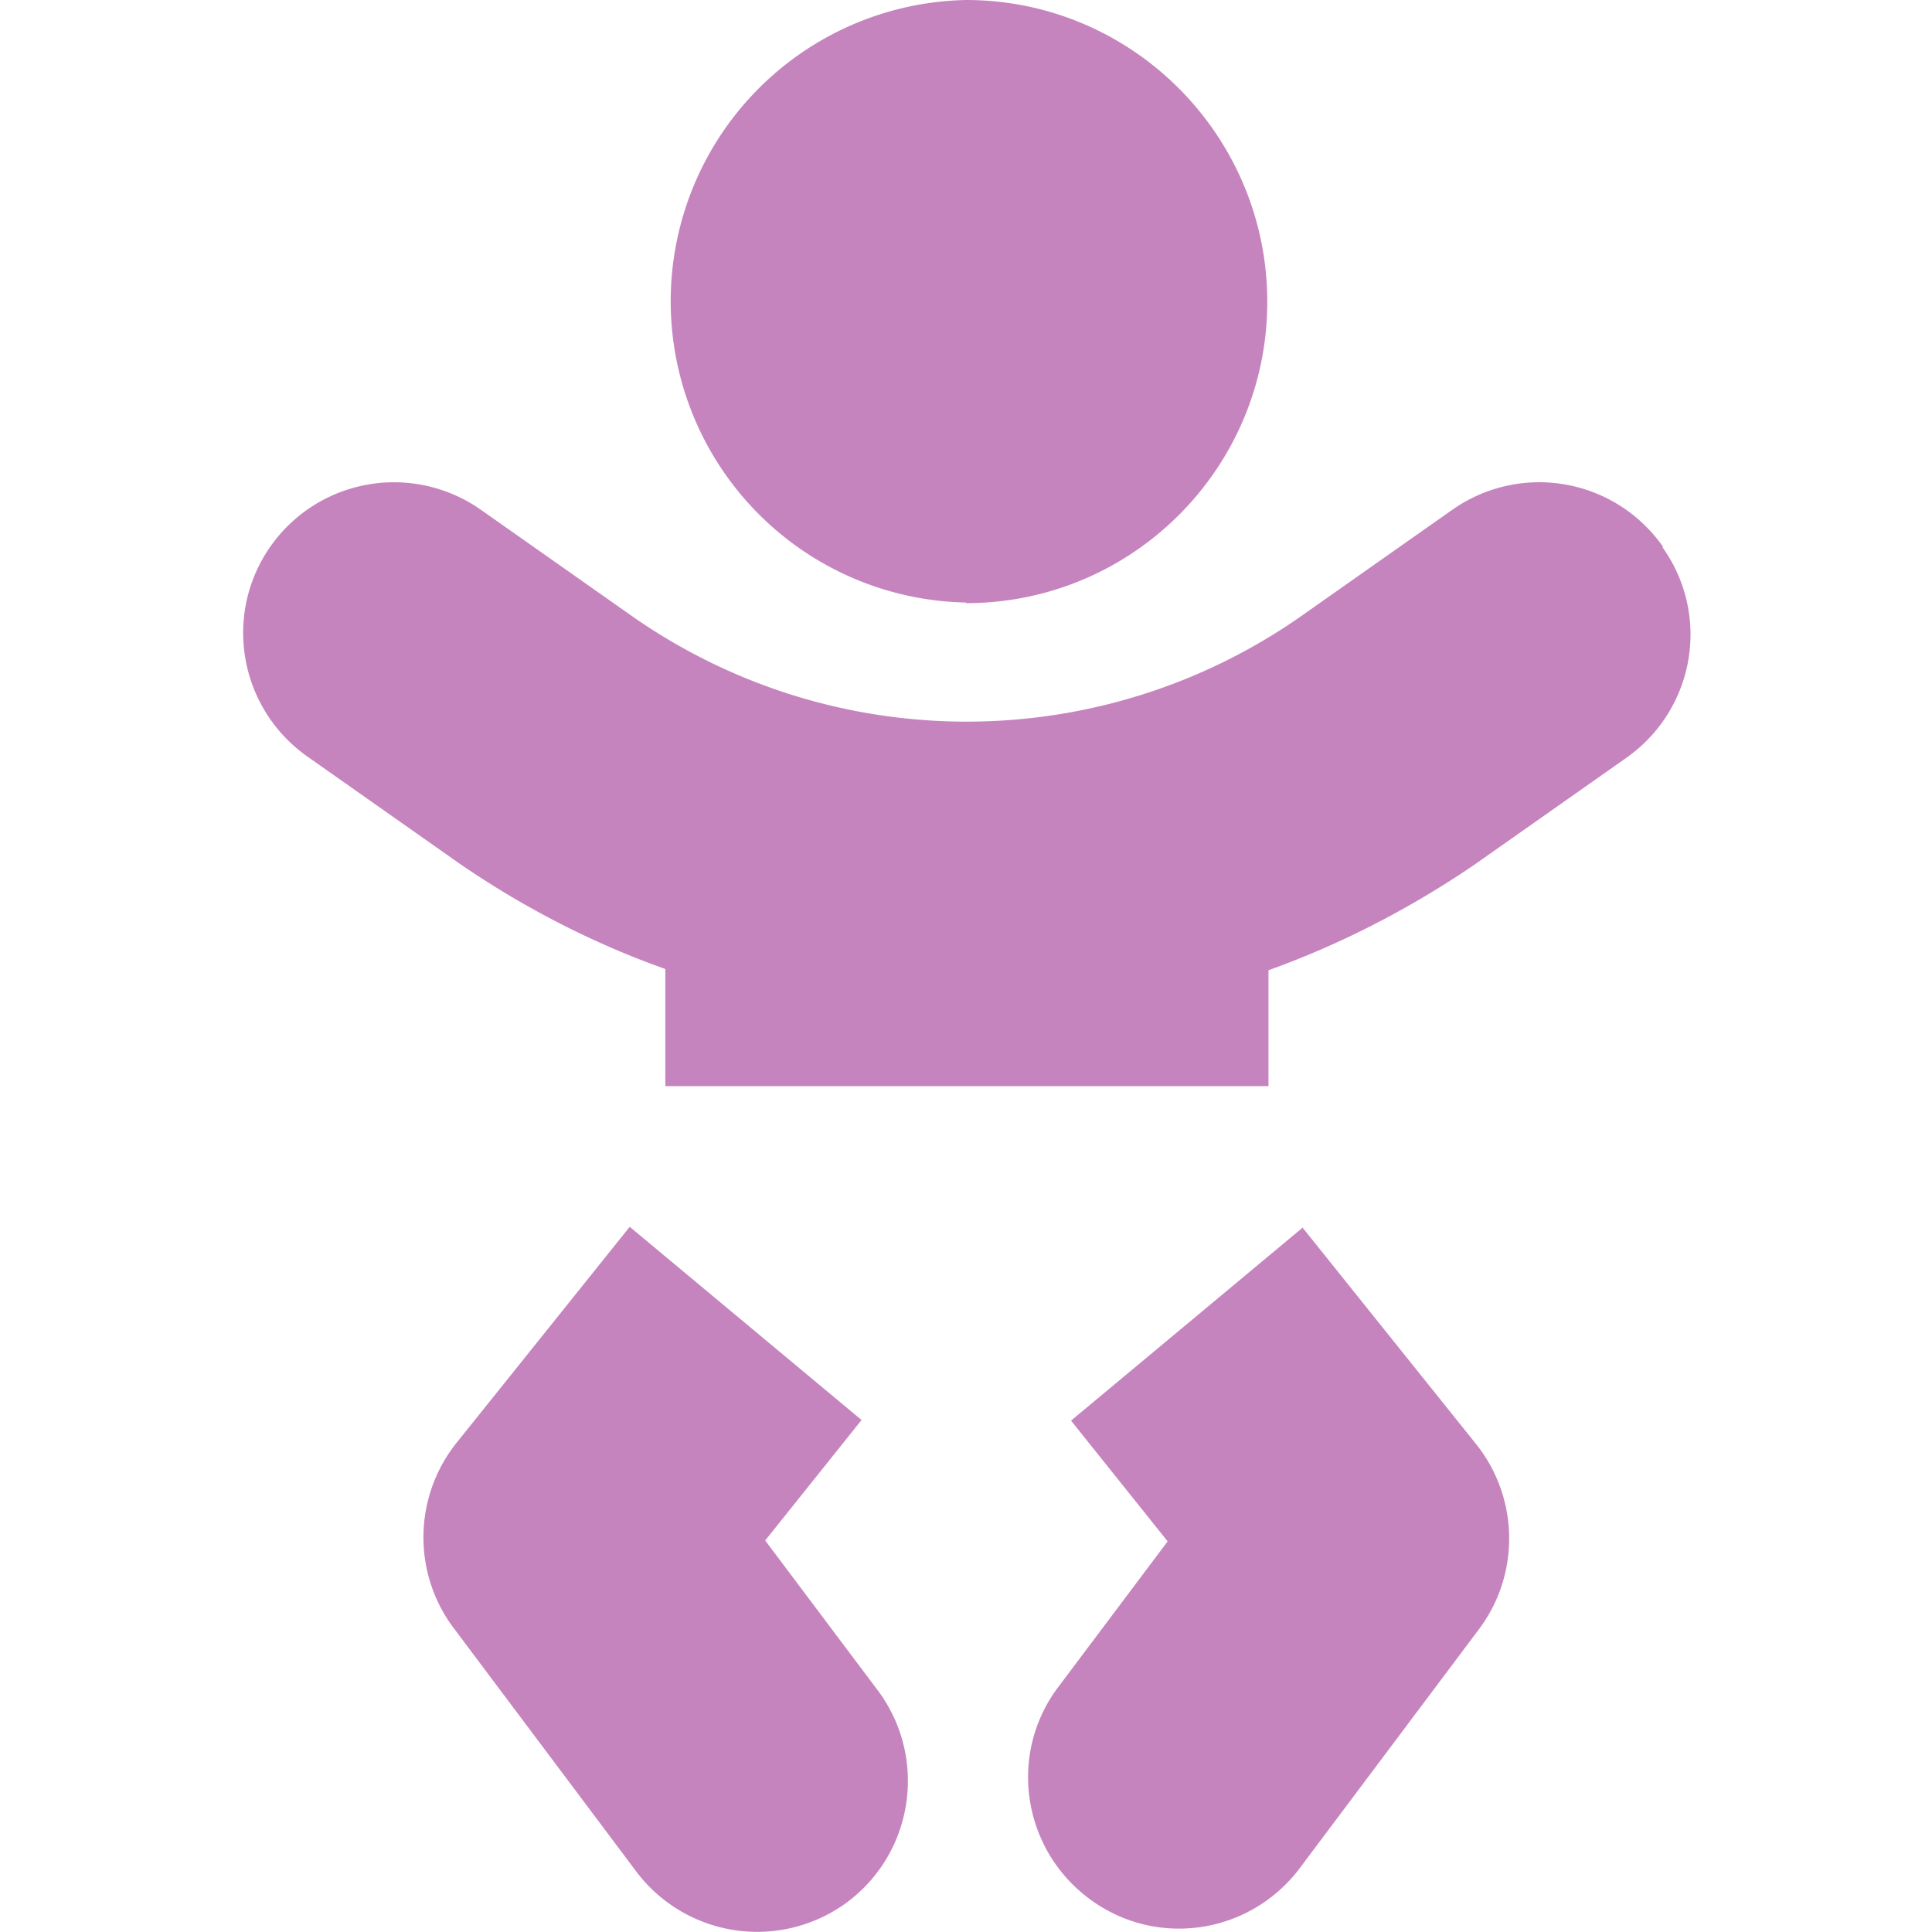 <svg data-name="レイヤー 1" xmlns="http://www.w3.org/2000/svg" viewBox="0 0 32 32"><path data-name="Icon awesome-baby" d="M16 9.99c2.76 0 4.99-2.24 4.99-4.99S18.76 0 16 0a4.991 4.991 0 0 0 0 9.98Zm-3.33 15.53 1.6-2-3.84-3.2-2.87 3.58c-.71.89-.73 2.15-.05 3.06l3 4a2.508 2.508 0 0 0 3.49.57c1.12-.81 1.37-2.37.57-3.49-.02-.03-.04-.05-.06-.08l-1.84-2.45Zm8.91-5.19-3.84 3.2 1.6 2-1.84 2.45c-.81 1.12-.55 2.68.57 3.49 1.09.79 2.6.57 3.43-.49l3-4c.68-.91.66-2.17-.05-3.06l-2.87-3.58Zm5.96-11.28a2.5 2.5 0 0 0-3.48-.61l-2.53 1.78a9.66 9.66 0 0 1-11.04 0L7.96 8.44a2.501 2.501 0 0 0-3.48.61c-.79 1.13-.52 2.68.61 3.48l2.53 1.78c1.05.72 2.19 1.31 3.4 1.74v1.94h9.99v-1.92c1.2-.43 2.34-1.02 3.4-1.74l2.53-1.78c1.13-.8 1.4-2.35.6-3.48Z" fill="#c684bf"/></svg>